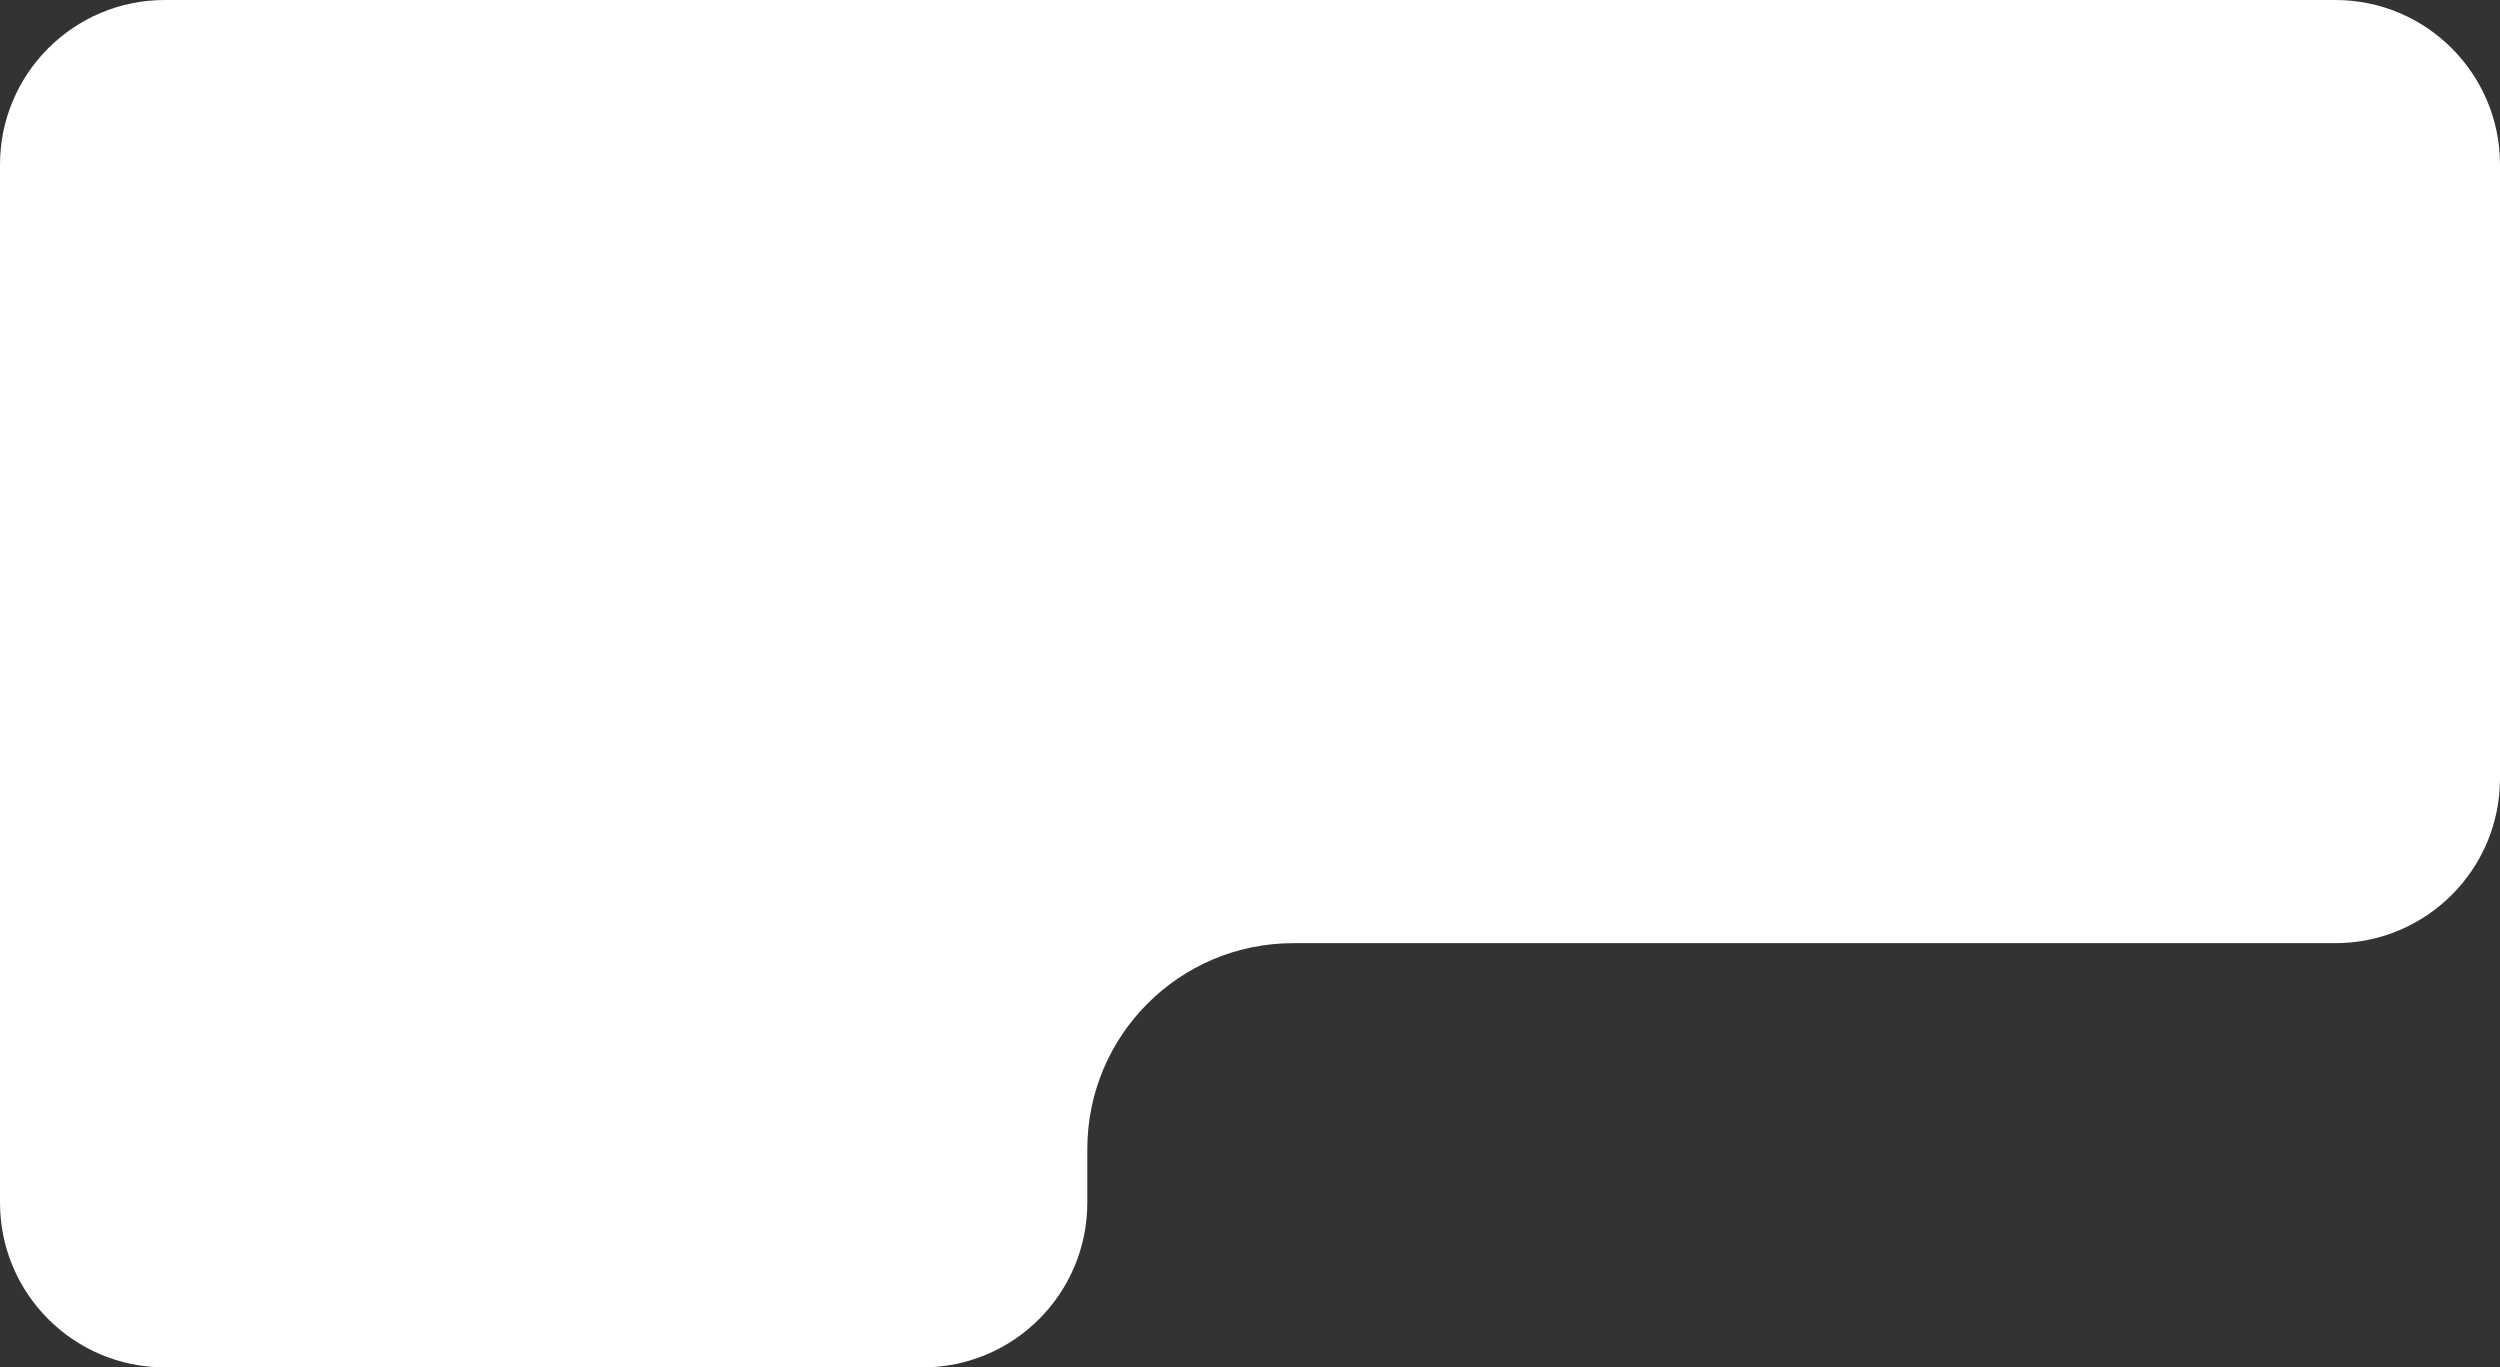 <?xml version="1.0" encoding="UTF-8"?> <svg xmlns="http://www.w3.org/2000/svg" width="607" height="332" viewBox="0 0 607 332" fill="none"><rect x="0" y="0" width="607" height="332" fill="#333333" stroke="none"/><path fill-rule="evenodd" clip-rule="evenodd" d="M40 0C17.909 0 0 17.909 0 40V189V292C0 314.091 17.909 332 40 332H224C246.091 332 264 314.091 264 292V279C264 251.386 286.386 229 314 229H567C589.091 229 607 211.091 607 189V40C607 17.909 589.091 0 567 0H224H40Z" fill="white"></path></svg> 